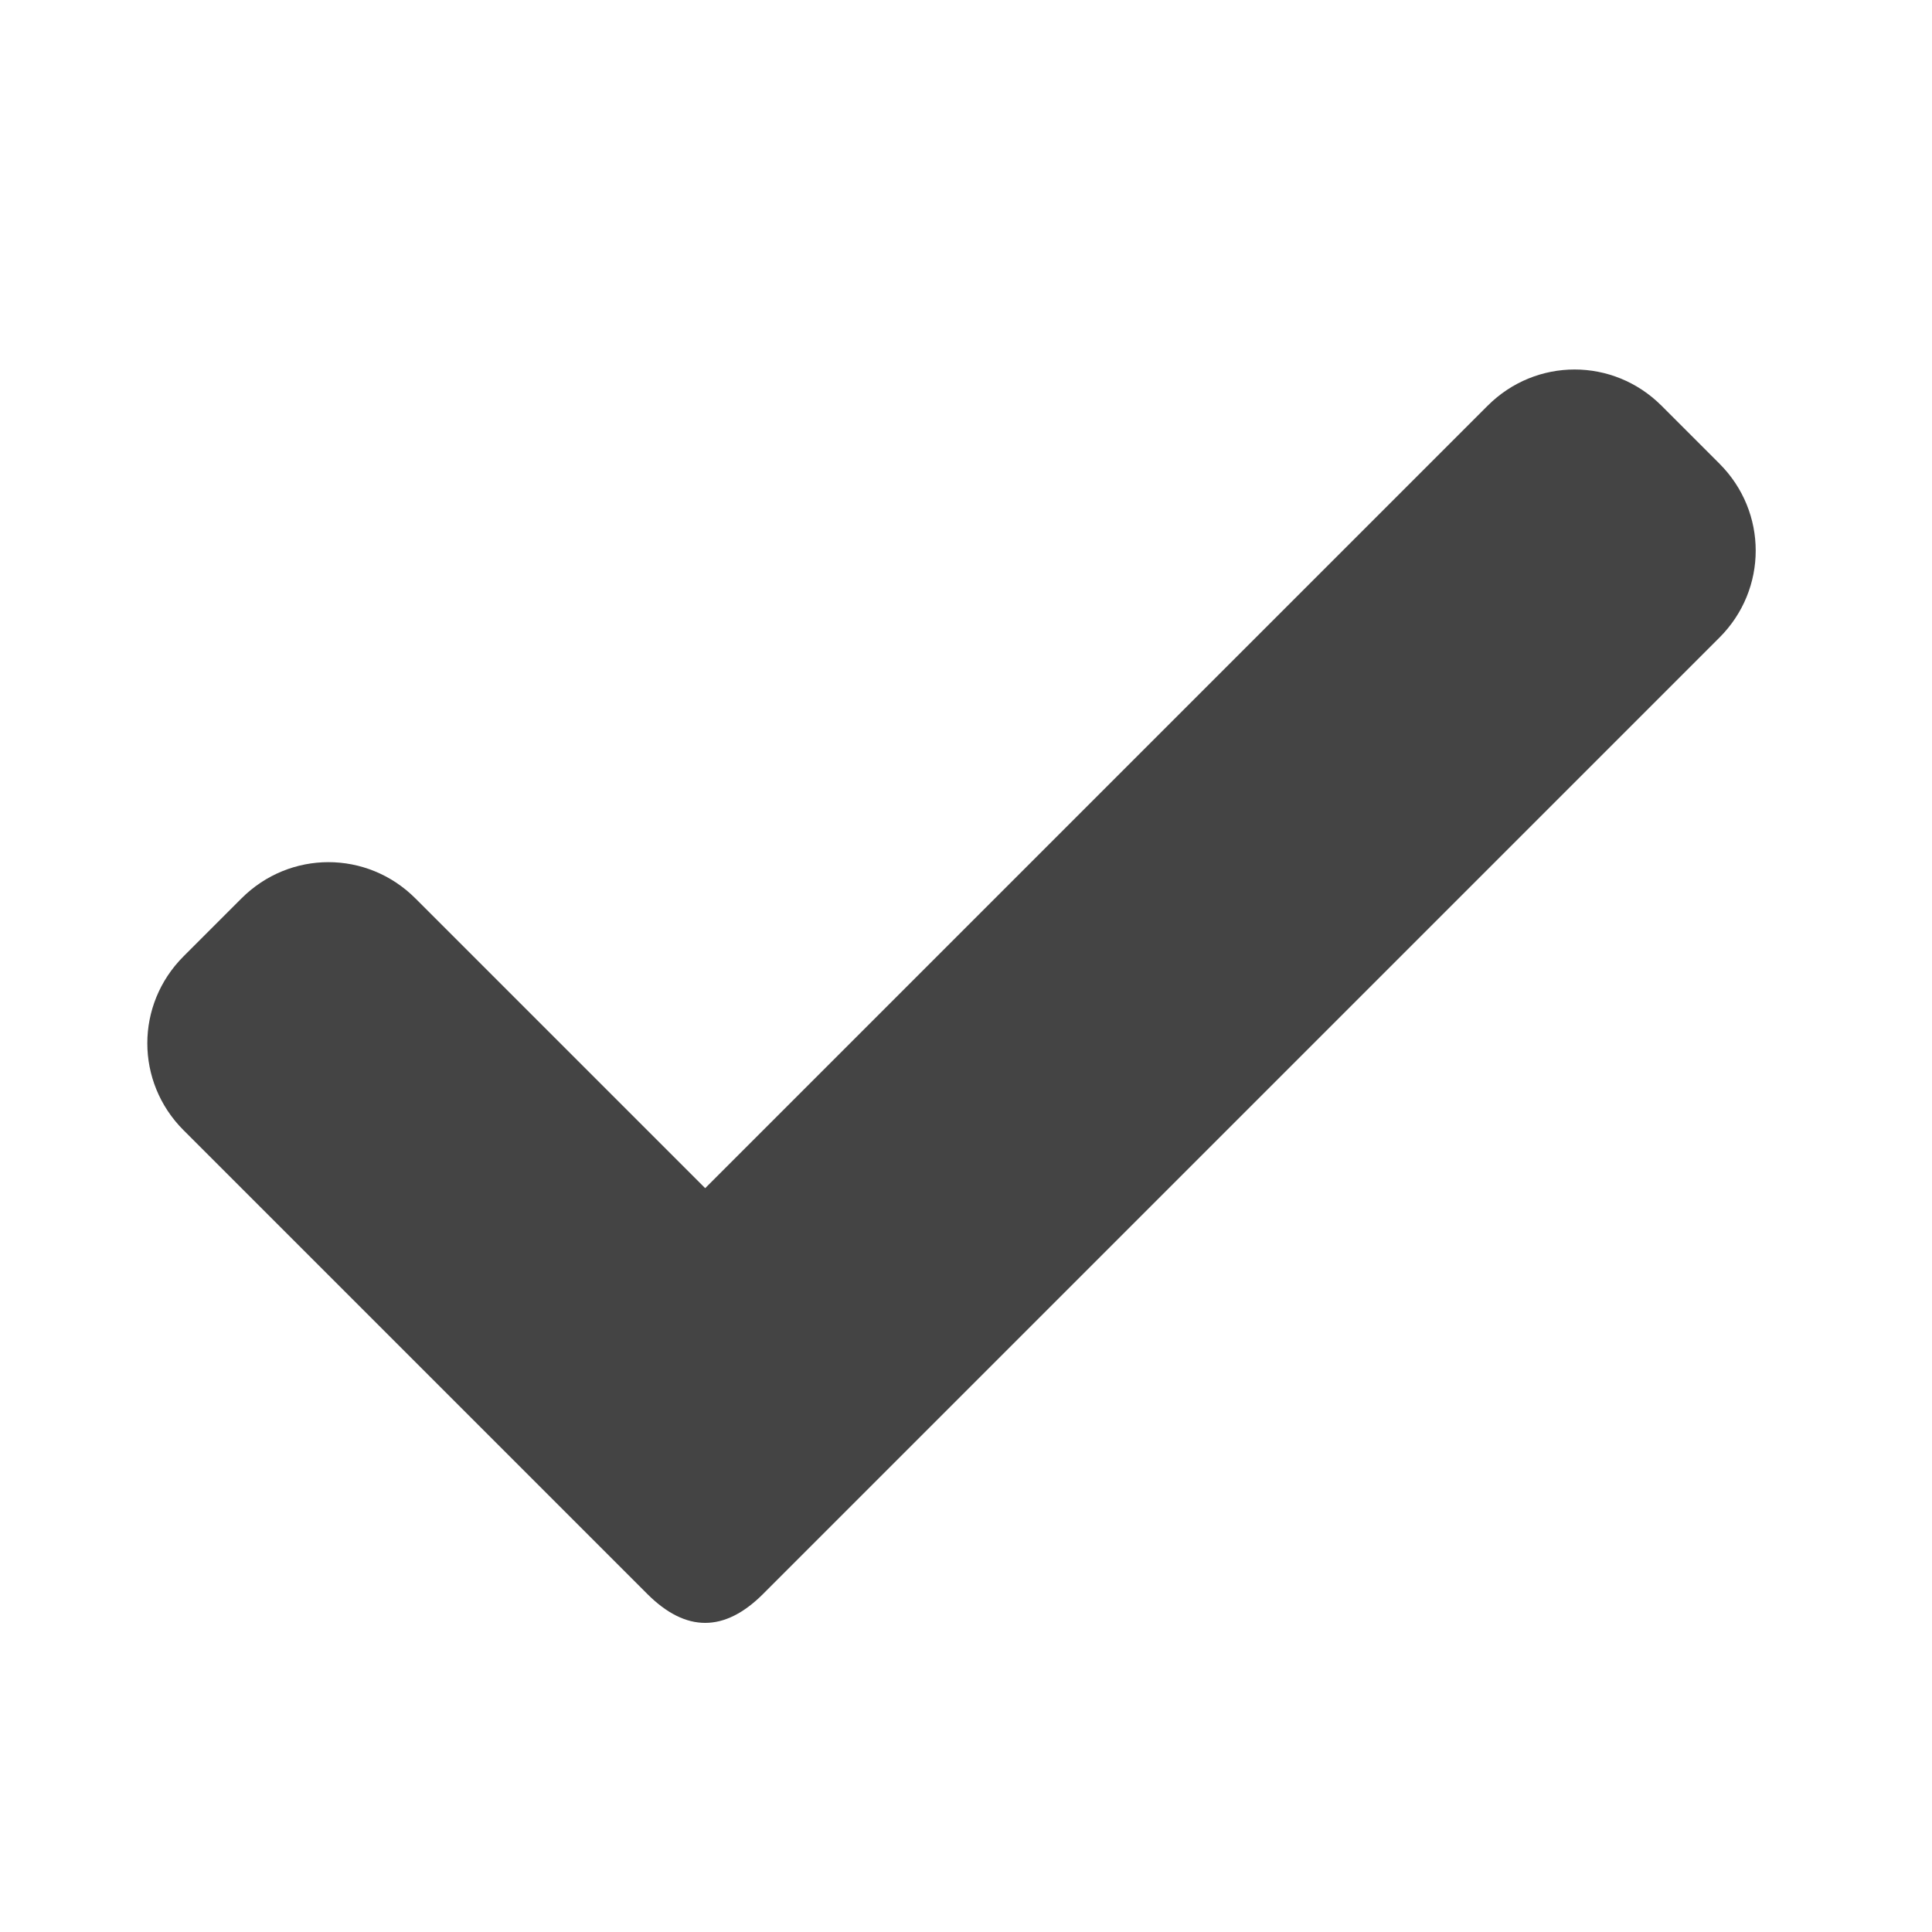 <?xml version="1.0" encoding="utf-8"?>
<!-- Generator: Adobe Illustrator 22.0.0, SVG Export Plug-In . SVG Version: 6.00 Build 0)  -->
<svg version="1.1" id="Layer_1" xmlns="http://www.w3.org/2000/svg" xmlns:xlink="http://www.w3.org/1999/xlink" x="0px" y="0px"
	 width="20px" height="20px" viewBox="0 0 20 20" enable-background="new 0 0 20 20" xml:space="preserve">
<path fill="#444444" d="M7.9,16.5c-0.2,0.2-0.4,0.3-0.6,0.3c-0.2,0-0.4-0.1-0.6-0.3l-4.8-4.8c-0.5-0.5-0.5-1.3,0-1.8l0.6-0.6
	c0.5-0.5,1.3-0.5,1.8,0l3,3l8.1-8.1c0.5-0.5,1.3-0.5,1.8,0l0.6,0.6c0.5,0.5,0.5,1.3,0,1.8L7.9,16.5z"/>
</svg>
